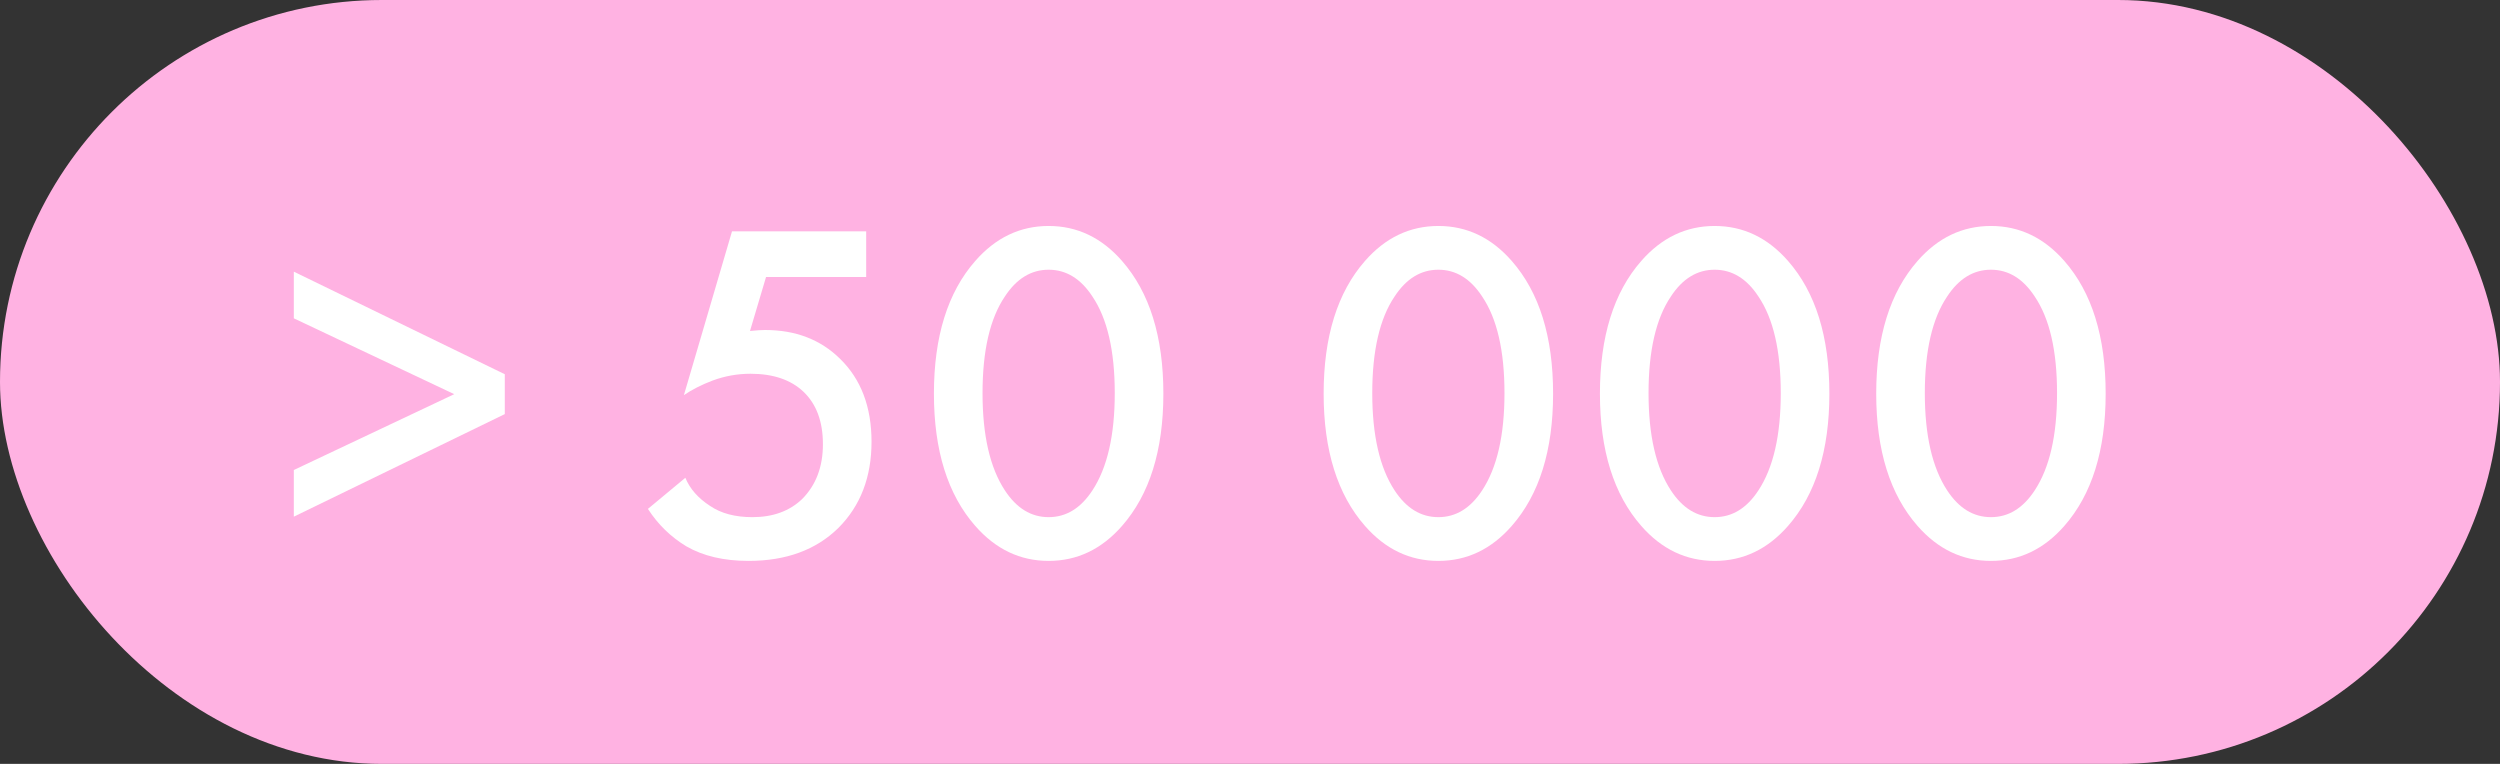 <?xml version="1.0" encoding="UTF-8"?> <svg xmlns="http://www.w3.org/2000/svg" width="72" height="22" viewBox="0 0 72 22" fill="none"><rect x="0" y="0" width="72" height="22" fill="#333333" stroke="none"/><rect width="72" height="22" rx="11" fill="#FFB2E2"></rect><path d="M13.082 11.352L8.462 9.168V7.824L14.538 10.778V11.926L8.462 14.88V13.536L13.082 11.352Z" fill="white"></path><path d="M24.946 6.662V7.978H22.062L21.6 9.532C21.786 9.513 21.931 9.504 22.034 9.504C22.911 9.504 23.63 9.779 24.19 10.33C24.796 10.918 25.1 11.716 25.1 12.724C25.1 13.741 24.782 14.567 24.148 15.202C23.504 15.837 22.64 16.154 21.558 16.154C20.848 16.154 20.251 16.014 19.766 15.734C19.318 15.463 18.949 15.104 18.66 14.656L19.738 13.76C19.868 14.077 20.106 14.348 20.452 14.572C20.769 14.787 21.175 14.894 21.67 14.894C22.258 14.894 22.734 14.721 23.098 14.376C23.499 13.975 23.7 13.447 23.7 12.794C23.7 12.141 23.513 11.637 23.14 11.282C22.776 10.937 22.267 10.764 21.614 10.764C21.24 10.764 20.876 10.829 20.522 10.96C20.204 11.081 19.929 11.221 19.696 11.38L21.082 6.662H24.946Z" fill="white"></path><path d="M32.315 15.146C31.727 15.818 31.022 16.154 30.201 16.154C29.379 16.154 28.675 15.818 28.087 15.146C27.293 14.241 26.897 12.971 26.897 11.338C26.897 9.695 27.293 8.421 28.087 7.516C28.675 6.844 29.379 6.508 30.201 6.508C31.022 6.508 31.727 6.844 32.315 7.516C33.108 8.421 33.505 9.695 33.505 11.338C33.505 12.971 33.108 14.241 32.315 15.146ZM31.461 8.538C31.125 8.025 30.705 7.768 30.201 7.768C29.697 7.768 29.277 8.025 28.941 8.538C28.511 9.173 28.297 10.101 28.297 11.324C28.297 12.537 28.511 13.471 28.941 14.124C29.277 14.637 29.697 14.894 30.201 14.894C30.705 14.894 31.125 14.637 31.461 14.124C31.89 13.471 32.105 12.537 32.105 11.324C32.105 10.101 31.89 9.173 31.461 8.538Z" fill="white"></path><path d="M43.539 15.146C42.951 15.818 42.247 16.154 41.425 16.154C40.604 16.154 39.899 15.818 39.311 15.146C38.518 14.241 38.121 12.971 38.121 11.338C38.121 9.695 38.518 8.421 39.311 7.516C39.899 6.844 40.604 6.508 41.425 6.508C42.247 6.508 42.951 6.844 43.539 7.516C44.333 8.421 44.729 9.695 44.729 11.338C44.729 12.971 44.333 14.241 43.539 15.146ZM42.685 8.538C42.349 8.025 41.929 7.768 41.425 7.768C40.921 7.768 40.501 8.025 40.165 8.538C39.736 9.173 39.521 10.101 39.521 11.324C39.521 12.537 39.736 13.471 40.165 14.124C40.501 14.637 40.921 14.894 41.425 14.894C41.929 14.894 42.349 14.637 42.685 14.124C43.115 13.471 43.329 12.537 43.329 11.324C43.329 10.101 43.115 9.173 42.685 8.538Z" fill="white"></path><path d="M51.496 15.146C50.908 15.818 50.204 16.154 49.382 16.154C48.561 16.154 47.856 15.818 47.268 15.146C46.475 14.241 46.078 12.971 46.078 11.338C46.078 9.695 46.475 8.421 47.268 7.516C47.856 6.844 48.561 6.508 49.382 6.508C50.204 6.508 50.908 6.844 51.496 7.516C52.29 8.421 52.686 9.695 52.686 11.338C52.686 12.971 52.29 14.241 51.496 15.146ZM50.642 8.538C50.306 8.025 49.886 7.768 49.382 7.768C48.878 7.768 48.458 8.025 48.122 8.538C47.693 9.173 47.478 10.101 47.478 11.324C47.478 12.537 47.693 13.471 48.122 14.124C48.458 14.637 48.878 14.894 49.382 14.894C49.886 14.894 50.306 14.637 50.642 14.124C51.072 13.471 51.286 12.537 51.286 11.324C51.286 10.101 51.072 9.173 50.642 8.538Z" fill="white"></path><path d="M59.453 15.146C58.865 15.818 58.161 16.154 57.339 16.154C56.518 16.154 55.813 15.818 55.225 15.146C54.432 14.241 54.035 12.971 54.035 11.338C54.035 9.695 54.432 8.421 55.225 7.516C55.813 6.844 56.518 6.508 57.339 6.508C58.161 6.508 58.865 6.844 59.453 7.516C60.247 8.421 60.643 9.695 60.643 11.338C60.643 12.971 60.247 14.241 59.453 15.146ZM58.599 8.538C58.263 8.025 57.843 7.768 57.339 7.768C56.835 7.768 56.415 8.025 56.079 8.538C55.65 9.173 55.435 10.101 55.435 11.324C55.435 12.537 55.65 13.471 56.079 14.124C56.415 14.637 56.835 14.894 57.339 14.894C57.843 14.894 58.263 14.637 58.599 14.124C59.029 13.471 59.243 12.537 59.243 11.324C59.243 10.101 59.029 9.173 58.599 8.538Z" fill="white"></path></svg> 